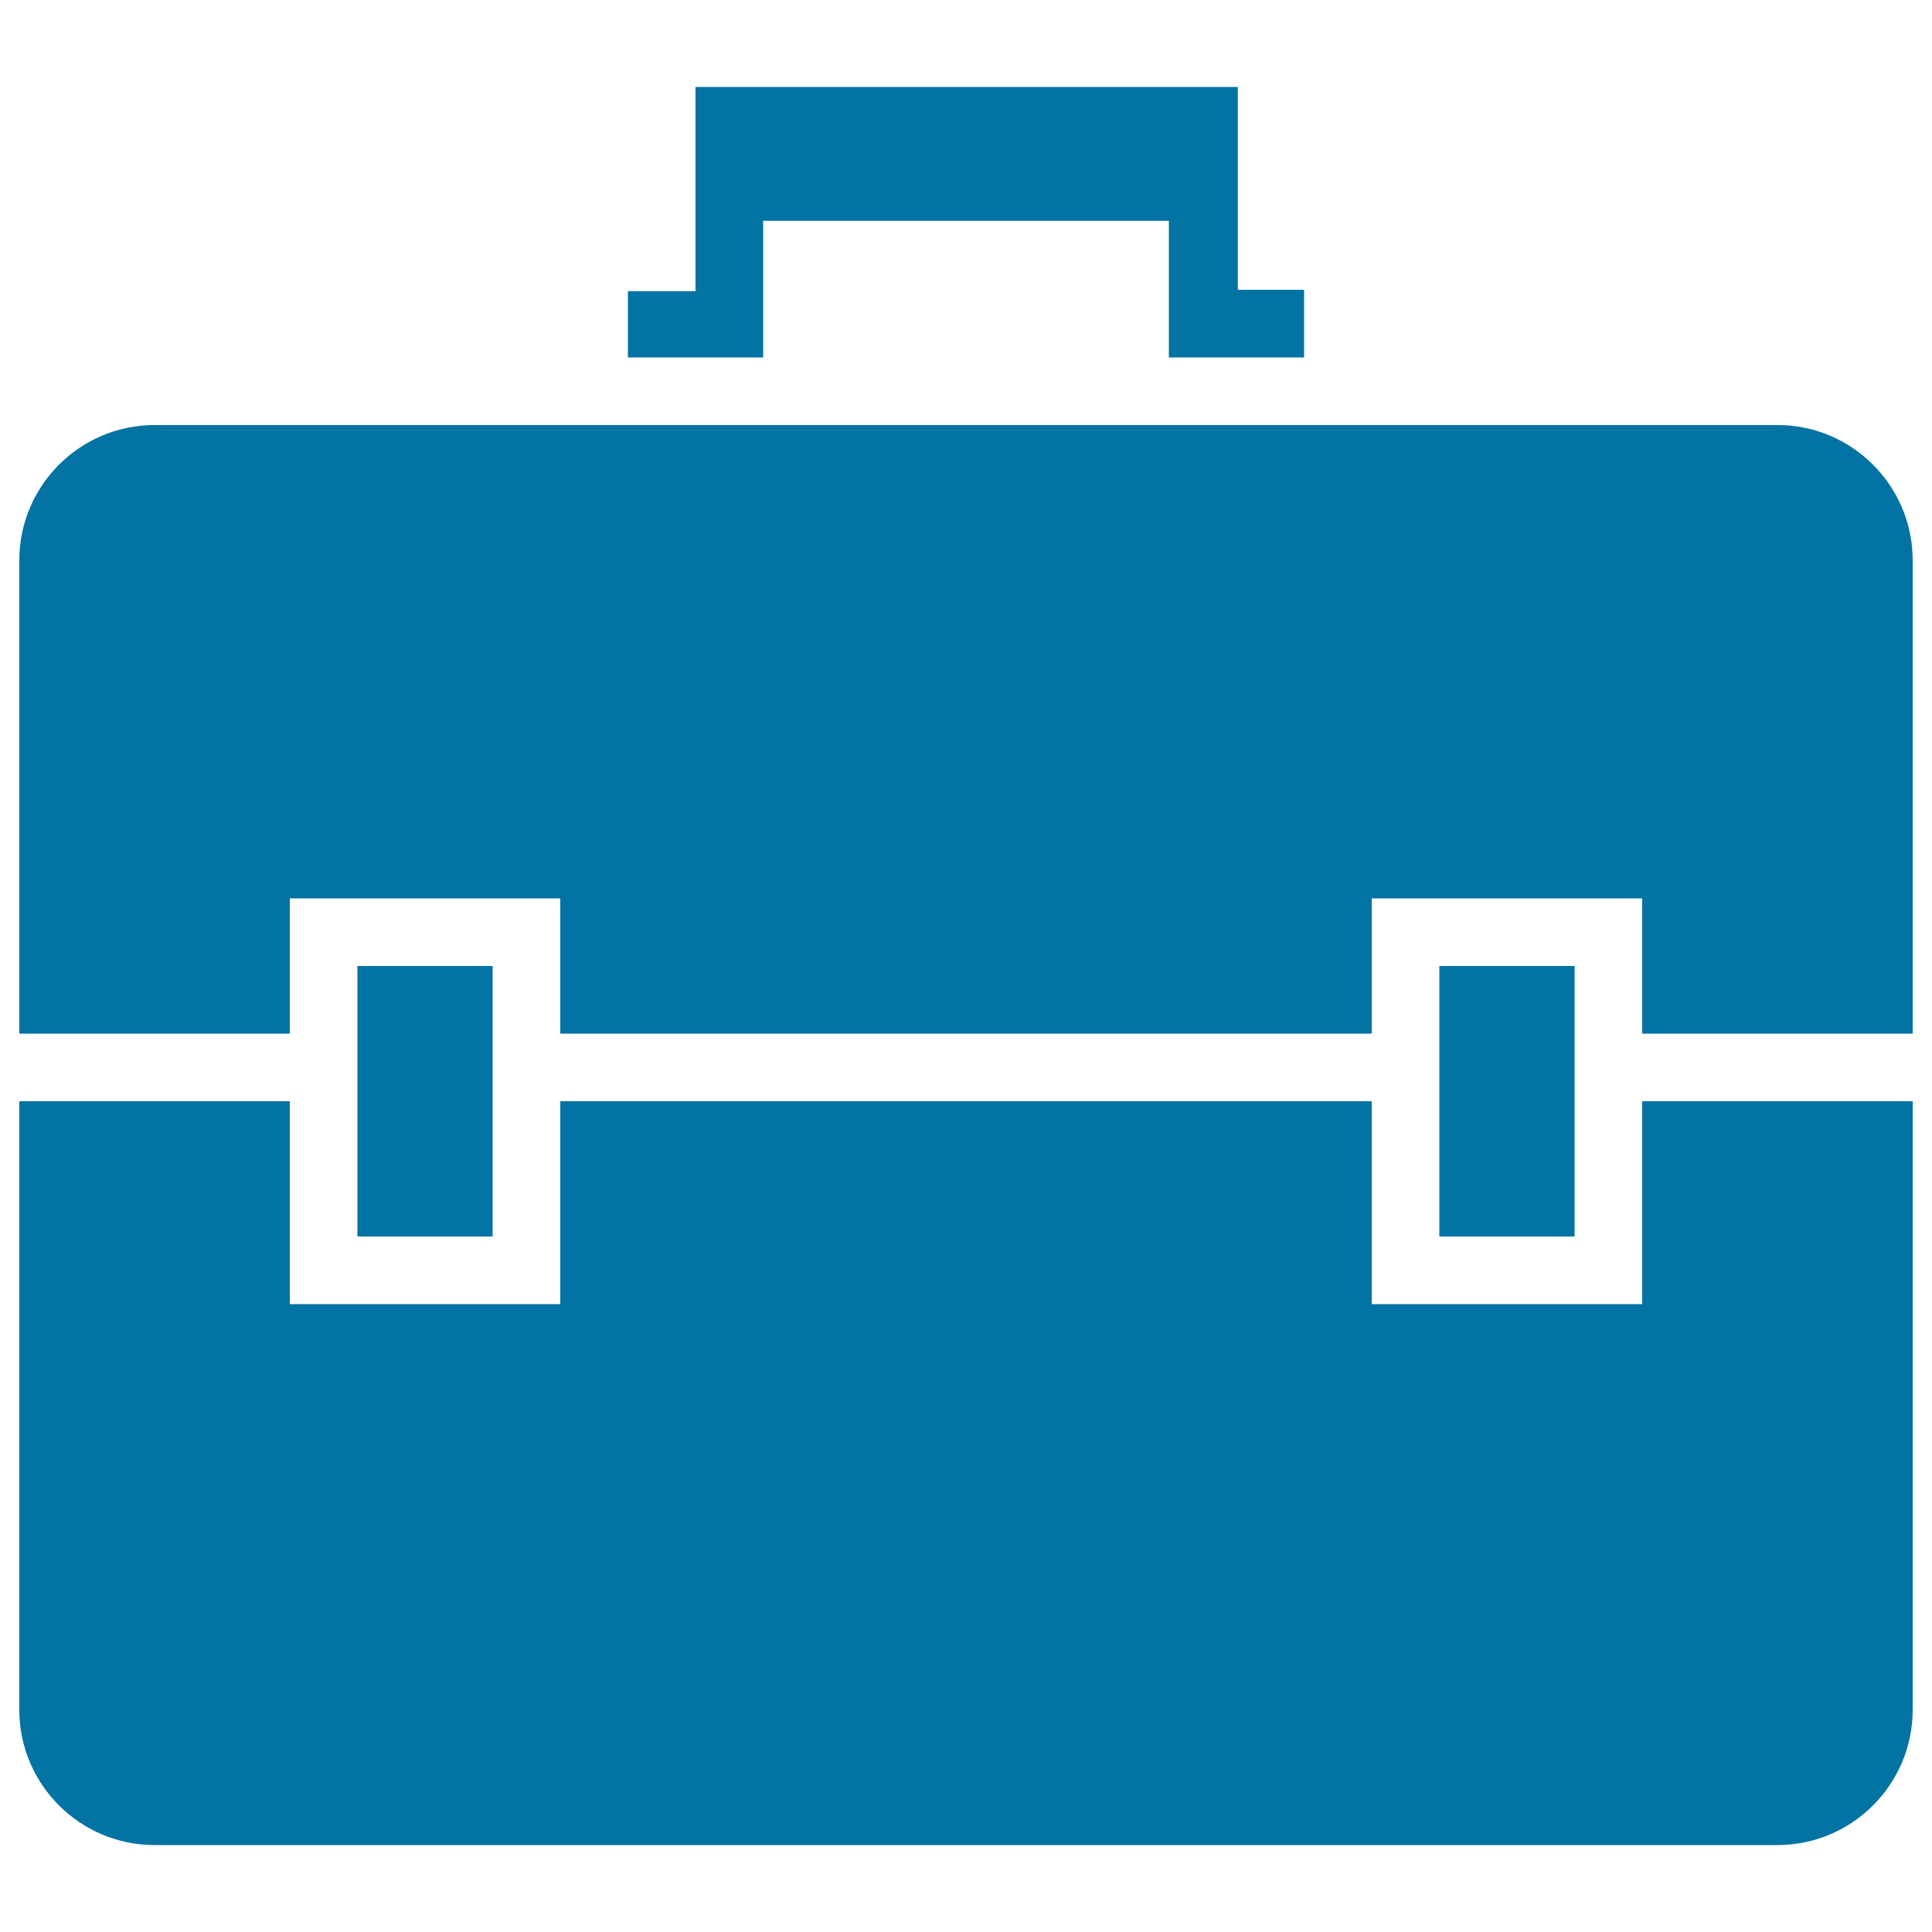 <svg xmlns="http://www.w3.org/2000/svg" viewBox="0 0 1000 1000" style="fill:#0273a2">
<title>Suitcase Briefcase SVG icon</title>
<g><path d="M920,955H80c-38.6,0-70-31.4-70-70V570h140v105h140V570h420v105h140V570h140v315C990,923.6,958.6,955,920,955z M745,640V500h70v140H745z M185,640V500h70v140H185z M850,465H710v70H290v-70H150v70H10V290c0-38.6,31.4-70,70-70h840c38.6,0,70,31.4,70,70v245H850V465z M605,114.3H395V185h-70v-34.3h35V45h280.7v105H675v35h-70V114.3z"/></g>
</svg>